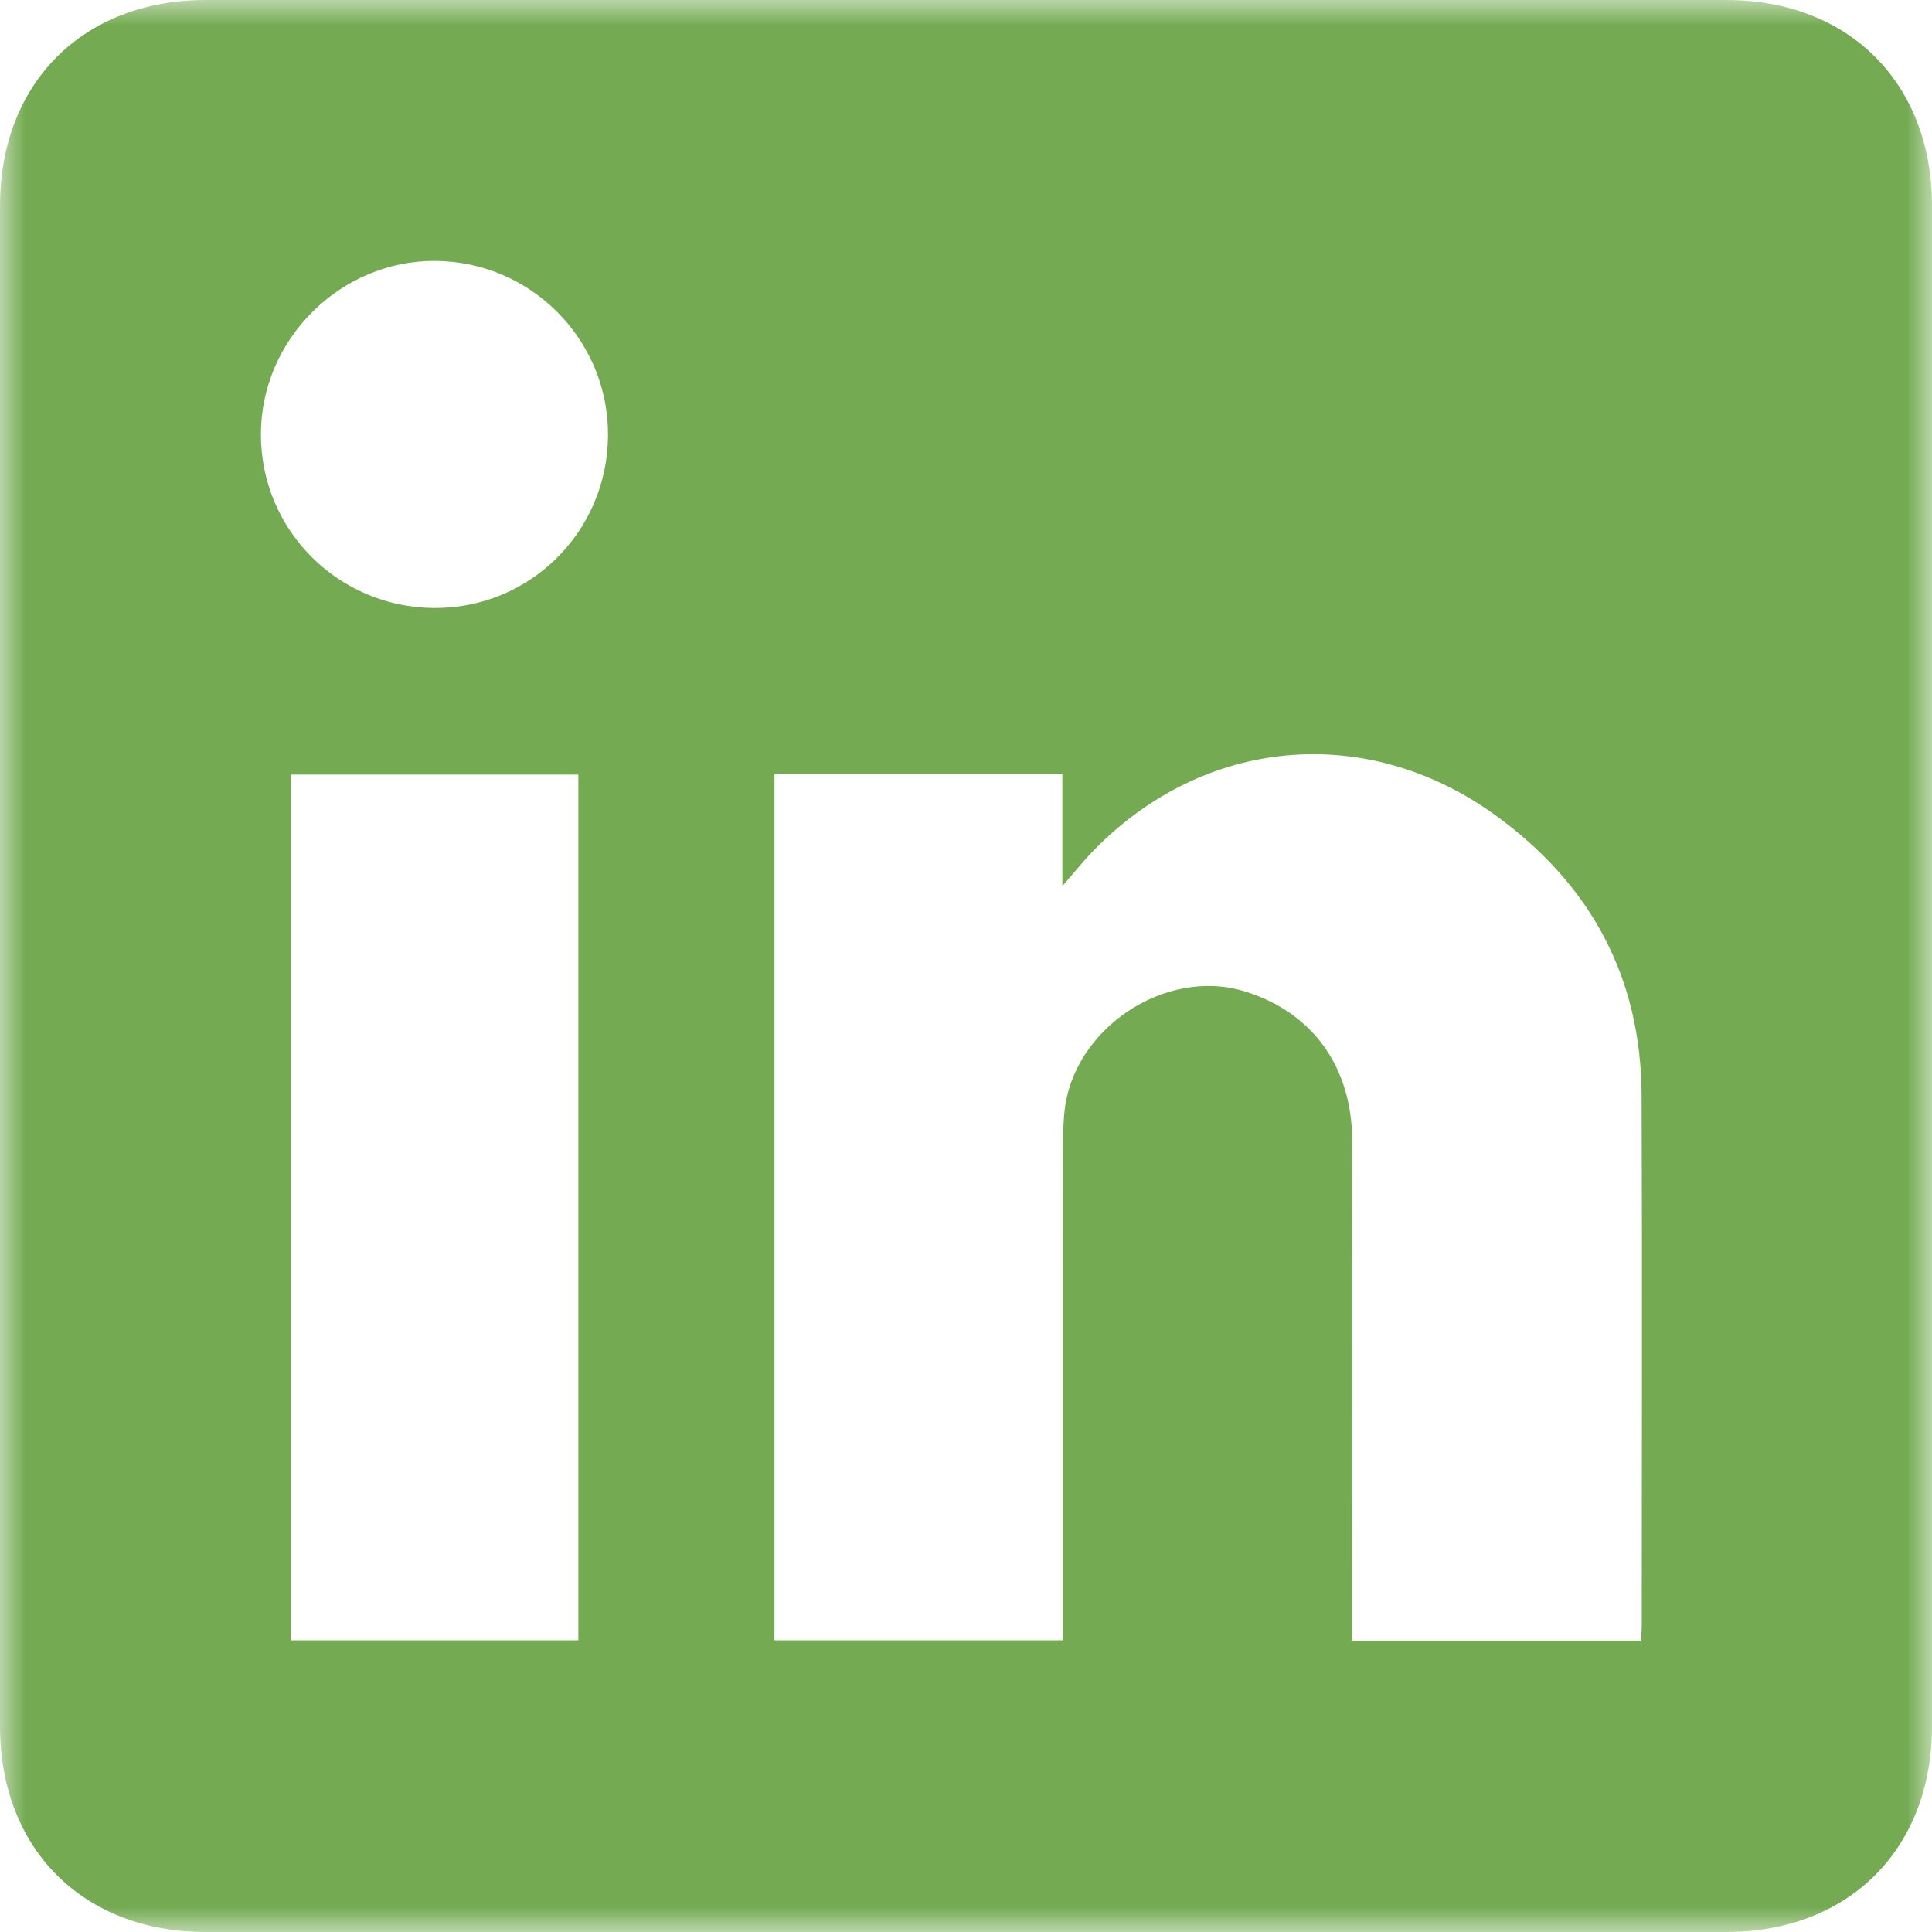 <?xml version="1.0" encoding="UTF-8"?>
<svg width="38px" height="38px" viewBox="0 0 38 38" version="1.1" xmlns="http://www.w3.org/2000/svg" xmlns:xlink="http://www.w3.org/1999/xlink">
    <title>Group 3</title>
    <defs>
        <polygon id="path-1" points="0 0 38 0 38 38 0 38"></polygon>
    </defs>
    <g id="Versión-2" stroke="none" stroke-width="1" fill="none" fill-rule="evenodd">
        <g id="Group-3">
            <mask id="mask-2" fill="white">
                <use xlink:href="#path-1"></use>
            </mask>
            <g id="Clip-2"></g>
            <path d="M11.959,8.566 C11.97,6.682 10.443,5.141 8.557,5.132 C6.689,5.122 5.127,6.682 5.132,8.553 C5.136,10.424 6.645,11.939 8.525,11.958 C10.413,11.978 11.948,10.461 11.959,8.566 L11.959,8.566 Z M5.721,32.263 L11.375,32.263 L11.375,15.235 L5.721,15.235 L5.721,32.263 Z M15.233,15.221 L15.233,32.263 L20.903,32.263 C20.903,32.089 20.903,31.942 20.903,31.796 C20.903,28.729 20.902,25.662 20.904,22.595 C20.904,22.361 20.913,22.125 20.934,21.892 C21.085,20.243 22.915,19.013 24.488,19.501 C25.812,19.911 26.592,20.982 26.595,22.428 C26.6,25.557 26.597,28.686 26.597,31.814 C26.597,31.959 26.597,32.105 26.597,32.271 L32.278,32.271 C32.283,32.159 32.291,32.063 32.291,31.966 C32.292,28.492 32.302,25.017 32.288,21.542 C32.279,19.21 31.273,17.374 29.396,16.023 C26.869,14.203 23.674,14.499 21.507,16.731 C21.316,16.927 21.144,17.143 20.895,17.429 L20.895,15.221 L15.233,15.221 Z M38,19.038 C38,24.01 38,28.982 38,33.954 C37.999,36.366 36.366,38 33.953,38 C23.984,38 14.015,38 4.046,38 C1.634,38 0,36.366 0,33.953 C-6.75015599e-14,23.984 -6.75015599e-14,14.015 0,4.046 C0.001,1.634 1.634,0 4.047,-3.55271368e-15 C14.016,-3.55271368e-15 23.985,-3.55271368e-15 33.954,-3.55271368e-15 C36.366,0 37.999,1.634 38,4.047 C38,9.044 38,14.041 38,19.038 L38,19.038 Z" id="Fill-1" fill="#74AB52" mask="url(#mask-2)"></path>
        </g>
    </g>
</svg>